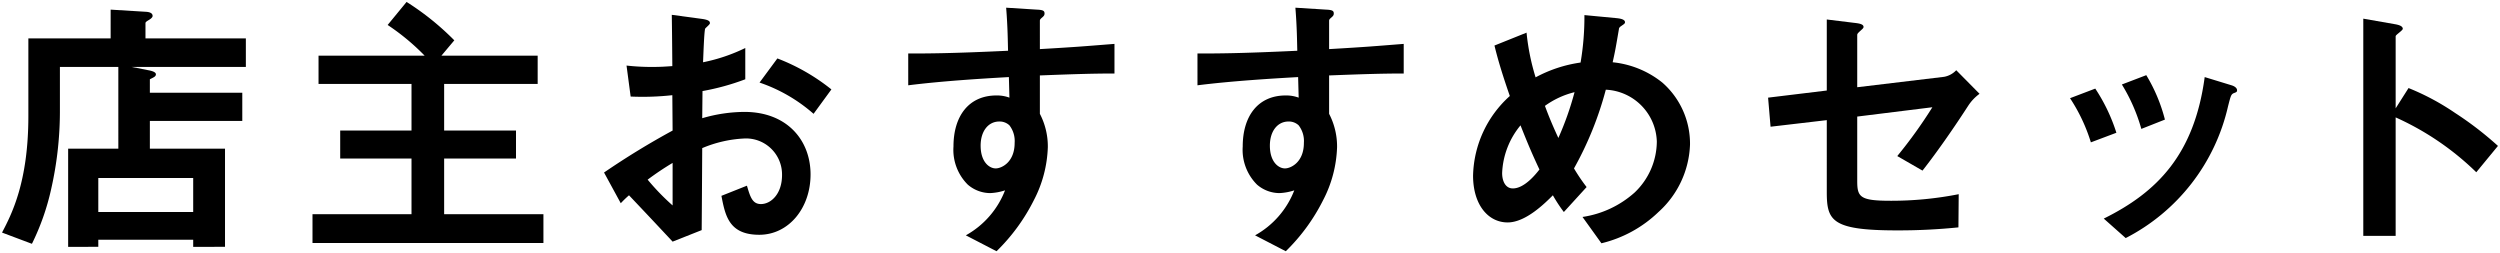 <svg xmlns="http://www.w3.org/2000/svg" viewBox="0 0 237 24"><path d="M12.465,6.343l1.586.312c.286.052.728.156.728.39,0,.208-.208.286-.572.469V8.791h8.762v2.675H14.207v2.629h7.124v9.305H18.315v-.676H9.319v.676H6.46V14.095h4.758V6.343H5.679v4.083a33.45,33.45,0,0,1-.832,7.514,22.779,22.779,0,0,1-1.82,5.173L.193,22.048c.91-1.74,2.496-4.784,2.496-11.05V3.643h7.8V.913l3.406.208c.26.026.572.104.572.39,0,.156-.234.312-.364.39s-.312.182-.312.286v1.456h9.516V6.343Zm5.85,10.53H9.319v3.227h8.996Z"/><path d="M29.625,23.037v-2.73h9.386V15.029h-6.76V12.377h6.76V7.957H30.197V5.279h10.062a21.414,21.414,0,0,0-3.51-2.912L38.544.183a25.474,25.474,0,0,1,4.524,3.64L41.845,5.279h9.126V7.957H42.105v4.42h6.812v2.652h-6.812v5.278h9.412v2.73Z"/><path d="M57.263,16.355a74.464,74.464,0,0,1,6.5-3.978l-.026-3.354a25.518,25.518,0,0,1-3.952.13l-.39-2.938a20.953,20.953,0,0,0,2.548.13c.65,0,1.04-.026,1.794-.078-.026-2.938-.026-3.172-.052-4.862l2.886.39c.728.104.728.286.728.416,0,.104-.39.416-.442.494-.104.156-.182,2.704-.208,3.198a16.507,16.507,0,0,0,4.004-1.352V7.515a22.667,22.667,0,0,1-4.056,1.118l-.026,2.574a14.394,14.394,0,0,1,4.004-.598c4.03,0,6.266,2.678,6.266,5.928,0,3.198-2.08,5.72-4.862,5.72-2.86,0-3.224-1.794-3.588-3.692l2.418-.962c.312,1.066.52,1.742,1.326,1.742.936,0,2.002-.936,2.002-2.756a3.413,3.413,0,0,0-3.614-3.458,11.656,11.656,0,0,0-3.952.91c-.026,4.134-.026,4.602-.052,7.774l-2.756,1.092c-1.118-1.196-1.768-1.898-4.134-4.394a10.496,10.496,0,0,0-.78.754Zm6.5-.91a26.714,26.714,0,0,0-2.366,1.586,21.875,21.875,0,0,0,2.366,2.444Zm13.364-4.654a15.131,15.131,0,0,0-5.122-2.964l1.69-2.288a19.128,19.128,0,0,1,5.122,2.938Z"/><path d="M98.58,7.151v3.64a6.705,6.705,0,0,1,.754,3.172,11.661,11.661,0,0,1-1.326,5.018,18.035,18.035,0,0,1-3.536,4.836L91.56,22.309a8.294,8.294,0,0,0,3.718-4.264,5.226,5.226,0,0,1-1.404.26,3.273,3.273,0,0,1-2.132-.806A4.651,4.651,0,0,1,90.39,13.885c0-2.86,1.43-4.836,4.082-4.836a3.428,3.428,0,0,1,1.222.208l-.052-1.95c-2.314.13-6.24.364-9.542.78V5.071c1.768,0,4.004,0,9.464-.26-.026-.806-.026-2.184-.182-4.082l2.886.182c.598.026.754.104.754.364,0,.156-.052.234-.234.39s-.208.208-.208.312V4.655c3.614-.208,4.42-.286,7.072-.494V6.969C103.676,6.969,101.96,7.021,98.58,7.151Zm-2.886,4.732a1.352,1.352,0,0,0-.962-.364c-1.04,0-1.768.91-1.768,2.288,0,1.56.832,2.158,1.43,2.158.546,0,1.794-.572,1.794-2.418A2.424,2.424,0,0,0,95.694,11.883Z"/><path d="M126,7.151v3.64a6.705,6.705,0,0,1,.754,3.172,11.659,11.659,0,0,1-1.326,5.018,18.035,18.035,0,0,1-3.536,4.836L118.98,22.309a8.295,8.295,0,0,0,3.718-4.264,5.226,5.226,0,0,1-1.404.26,3.273,3.273,0,0,1-2.132-.806,4.651,4.651,0,0,1-1.352-3.614c0-2.86,1.43-4.836,4.082-4.836a3.428,3.428,0,0,1,1.222.208l-.052-1.95c-2.314.13-6.24.364-9.542.78V5.071c1.768,0,4.004,0,9.464-.26-.026-.806-.026-2.184-.182-4.082l2.886.182c.598.026.754.104.754.364,0,.156-.052.234-.234.39s-.208.208-.208.312V4.655c3.614-.208,4.42-.286,7.072-.494V6.969C131.095,6.969,129.379,7.021,126,7.151Zm-2.886,4.732a1.353,1.353,0,0,0-.962-.364c-1.04,0-1.768.91-1.768,2.288,0,1.56.832,2.158,1.43,2.158.546,0,1.794-.572,1.794-2.418A2.425,2.425,0,0,0,123.113,11.883Z"/><path d="M157.223,20.099a11.75,11.75,0,0,1-5.408,2.964l-1.794-2.496a9.494,9.494,0,0,0,4.94-2.314,6.726,6.726,0,0,0,2.106-4.836,5.076,5.076,0,0,0-4.836-4.914,32.076,32.076,0,0,1-3.016,7.462,17.143,17.143,0,0,0,1.196,1.768l-2.158,2.366a13.995,13.995,0,0,1-1.04-1.586c-.754.754-2.574,2.574-4.29,2.574-1.82,0-3.276-1.638-3.276-4.446a10.44,10.44,0,0,1,3.484-7.54c-.728-2.106-1.118-3.406-1.456-4.784l3.042-1.222a21.504,21.504,0,0,0,.858,4.238,12.671,12.671,0,0,1,4.264-1.404,25.795,25.795,0,0,0,.364-4.498l3.016.286c.234.026.832.078.832.39,0,.13-.104.182-.364.364-.078.052-.208.156-.208.26-.312,1.82-.338,2.002-.598,3.172a8.938,8.938,0,0,1,4.706,1.924,7.686,7.686,0,0,1,2.626,5.876A9.01,9.01,0,0,1,157.223,20.099ZM144.145,11.883a7.553,7.553,0,0,0-1.742,4.524c0,.754.312,1.456,1.014,1.456,1.092,0,2.158-1.326,2.522-1.794C145.393,14.899,144.977,13.989,144.145,11.883Zm2.314-1.846c.364.988.754,1.924,1.274,3.042a28.721,28.721,0,0,0,1.534-4.342A8.101,8.101,0,0,0,146.459,10.037Z"/><path d="M186.595,10.011c-1.716,2.652-3.276,4.81-4.342,6.162l-2.392-1.378a44.269,44.269,0,0,0,3.328-4.628l-7.124.884v6.084c0,1.534.234,1.898,3.146,1.898a32.91,32.91,0,0,0,6.474-.624l-.026,3.146a56.315,56.315,0,0,1-5.798.286c-6.214,0-6.682-.91-6.682-3.64V11.389l-5.33.624-.234-2.756,5.564-.676V1.847l2.548.312c.442.052.936.104.936.39,0,.078-.026.13-.234.312-.312.286-.364.338-.364.468v4.94l8.242-.988a2.072,2.072,0,0,0,1.144-.624l2.21,2.236A4.298,4.298,0,0,0,186.595,10.011Z"/><path d="M198.215,13.495a16.226,16.226,0,0,0-1.976-4.186l2.392-.91a16.679,16.679,0,0,1,2.002,4.186Zm13.52-4.654c-.234.13-.26.234-.52,1.248a18.711,18.711,0,0,1-9.698,12.48l-2.08-1.846c5.044-2.496,8.58-6.058,9.568-13.416l2.548.78c.338.104.52.286.52.468C212.073,8.711,212.02,8.737,211.735,8.841Zm-8.736,3.38a16.582,16.582,0,0,0-1.846-4.212l2.314-.884a15.622,15.622,0,0,1,1.768,4.212Z"/><path d="M234.752,16.329a26.468,26.468,0,0,0-7.644-5.2V22.361h-3.068V1.769l3.12.546c.078.026.624.104.624.416,0,.156-.676.572-.676.702v6.838l1.222-1.924a23.211,23.211,0,0,1,4.42,2.366,31.815,31.815,0,0,1,4.056,3.12Z"/></svg>